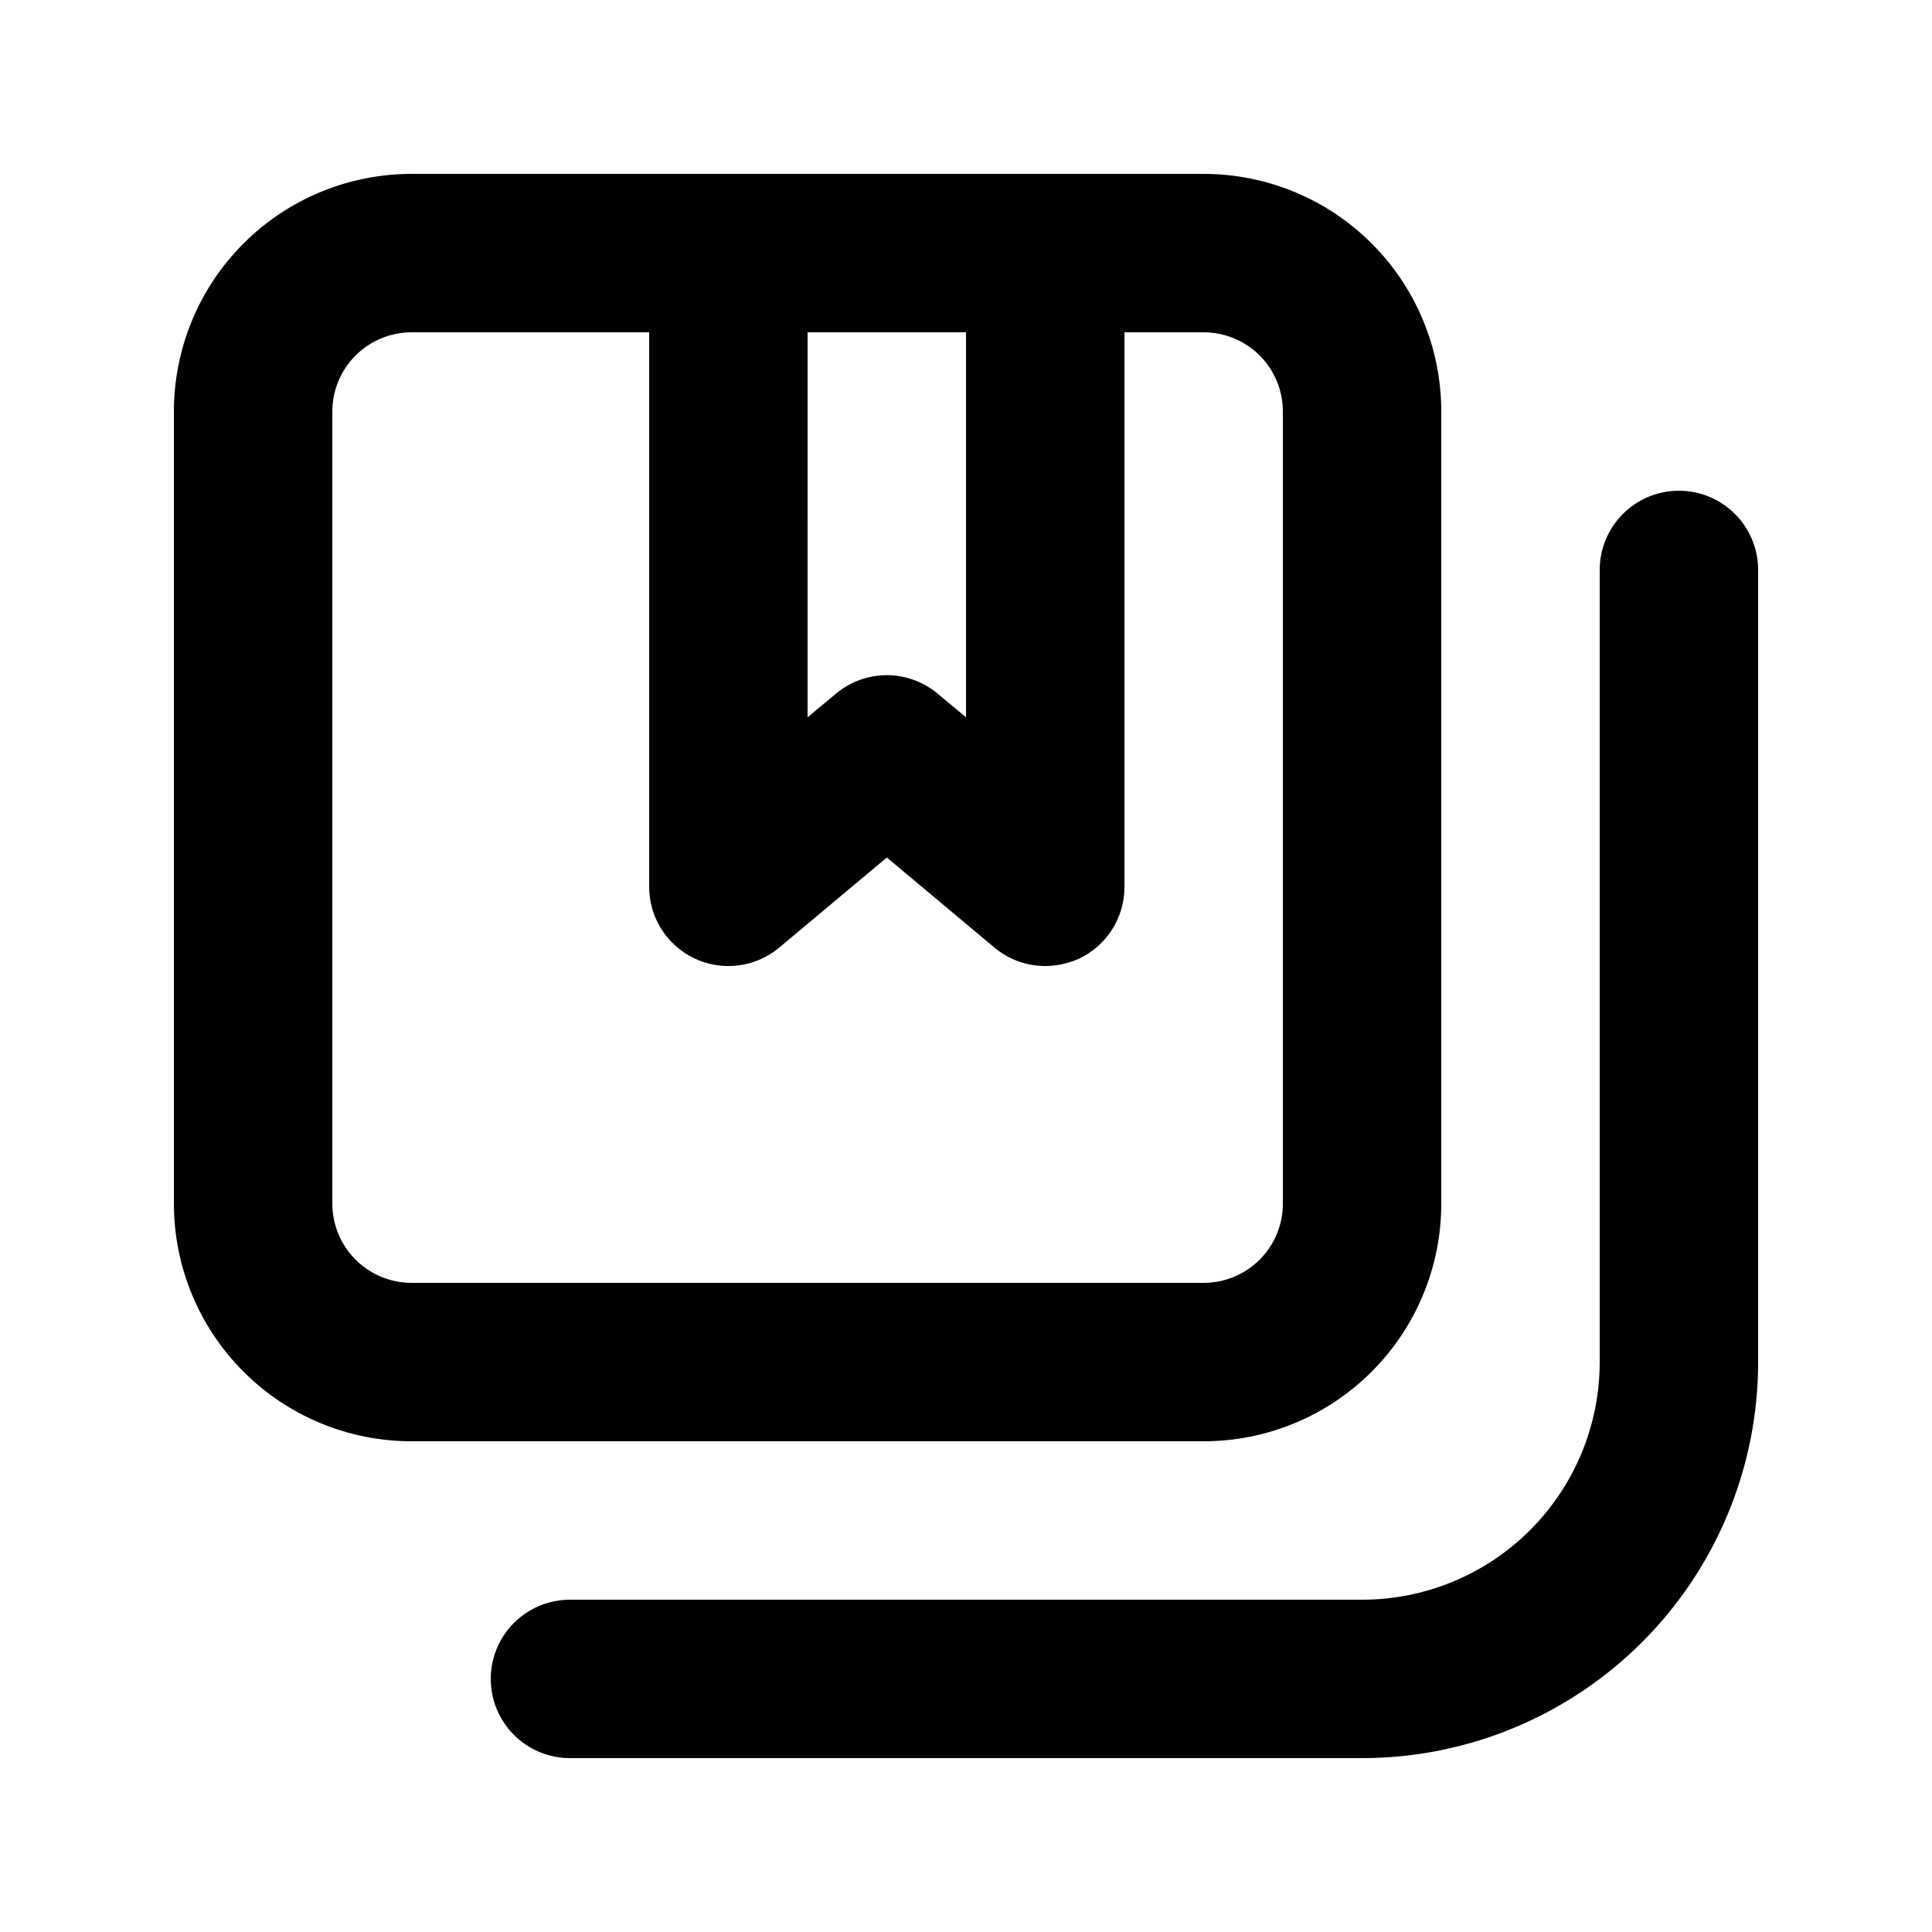 <?xml version="1.0" encoding="UTF-8"?>
<!-- Uploaded to: ICON Repo, www.svgrepo.com, Generator: ICON Repo Mixer Tools -->
<svg fill="#000000" width="800px" height="800px" version="1.1" viewBox="144 144 512 512" xmlns="http://www.w3.org/2000/svg">
 <path d="m588.93 274.05c-5.566 0-10.906 2.211-14.844 6.148-3.934 3.938-6.148 9.277-6.148 14.844v209.92c0 16.703-6.633 32.723-18.445 44.531-11.809 11.812-27.828 18.445-44.531 18.445h-209.92c-7.5 0-14.43 4.004-18.18 10.496-3.75 6.496-3.75 14.5 0 20.992 3.75 6.496 10.68 10.496 18.18 10.496h209.92c27.84 0 54.535-11.059 74.219-30.742 19.684-19.684 30.742-46.379 30.742-74.219v-209.92c0-5.566-2.211-10.906-6.148-14.844s-9.273-6.148-14.844-6.148zm-62.977 188.93v-209.92c0-16.703-6.633-32.723-18.445-44.531-11.809-11.812-27.828-18.445-44.527-18.445h-209.92c-16.703 0-32.723 6.633-44.531 18.445-11.812 11.809-18.445 27.828-18.445 44.531v209.92c0 16.699 6.633 32.719 18.445 44.527 11.809 11.812 27.828 18.445 44.531 18.445h209.92c16.699 0 32.719-6.633 44.527-18.445 11.812-11.809 18.445-27.828 18.445-44.527zm-167.93-230.91h41.984v102.02l-7.559-6.297c-3.773-3.141-8.527-4.863-13.434-4.863-4.91 0-9.664 1.723-13.438 4.863l-7.559 6.297zm-125.95 230.91v-209.92c0-5.566 2.211-10.906 6.148-14.844s9.277-6.148 14.844-6.148h62.977v146.95c0 5.379 2.062 10.551 5.766 14.453 3.703 3.902 8.766 6.231 14.137 6.512 5.371 0.277 10.645-1.516 14.734-5.012l28.34-23.723 28.34 23.723c3.801 3.25 8.641 5.039 13.645 5.039 3.035-0.023 6.035-0.664 8.816-1.891 3.641-1.688 6.727-4.383 8.883-7.769 2.16-3.383 3.301-7.316 3.293-11.332v-146.95h20.992c5.566 0 10.906 2.211 14.84 6.148 3.938 3.938 6.148 9.277 6.148 14.844v209.92c0 5.566-2.211 10.906-6.148 14.84-3.934 3.938-9.273 6.148-14.84 6.148h-209.92c-5.566 0-10.906-2.211-14.844-6.148-3.938-3.934-6.148-9.273-6.148-14.84z"/>
</svg>